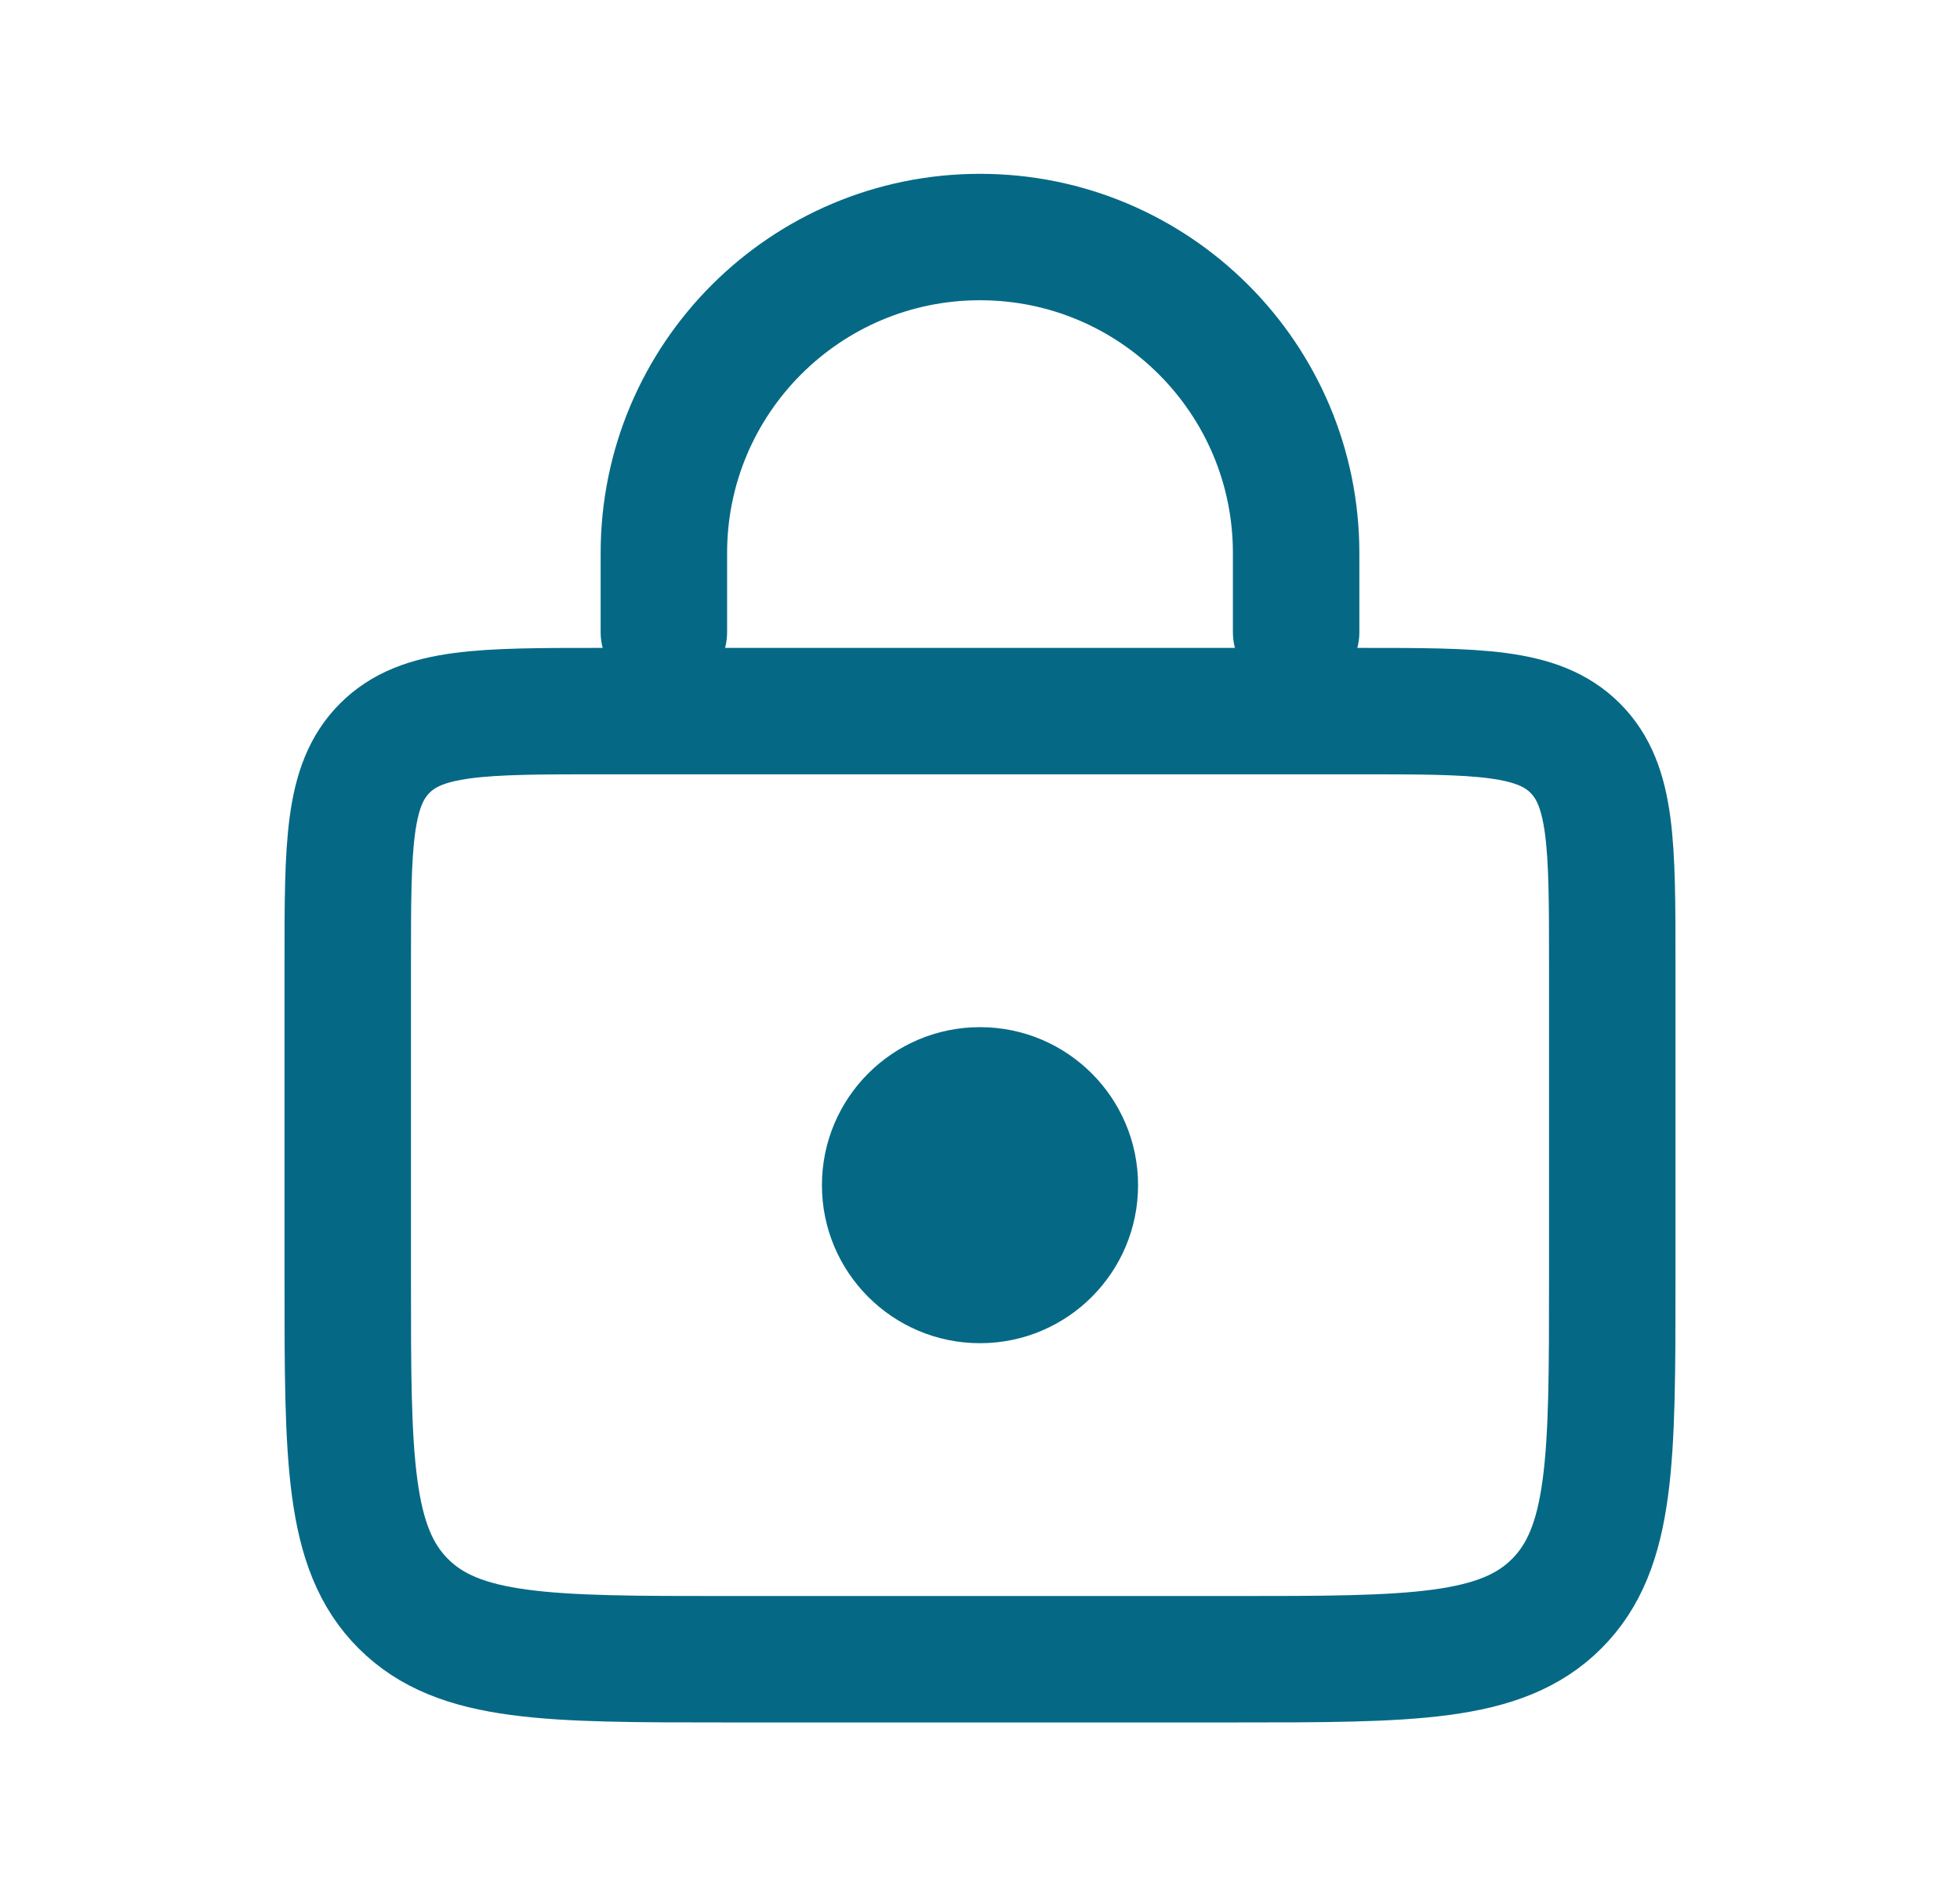 <svg width="31" height="30" viewBox="0 0 31 30" fill="none" xmlns="http://www.w3.org/2000/svg">
<path d="M5.5 15.25C5.5 13.364 5.5 12.422 6.086 11.836C6.672 11.25 7.614 11.25 9.5 11.25H21.5C23.386 11.25 24.328 11.25 24.914 11.836C25.5 12.422 25.5 13.364 25.5 15.25V20.25C25.5 23.078 25.5 24.493 24.621 25.371C23.743 26.25 22.328 26.25 19.5 26.25H11.5C8.672 26.25 7.257 26.25 6.379 25.371C5.5 24.493 5.5 23.078 5.5 20.25V15.25Z" stroke="#056986" stroke-width="2"/>
<path d="M20.5 10V8.75C20.5 5.989 18.261 3.75 15.5 3.75V3.75C12.739 3.75 10.5 5.989 10.5 8.75V10" stroke="#056986" stroke-width="2" stroke-linecap="round"/>
<circle cx="15.5" cy="18.75" r="2.5" fill="#056986"/>
</svg>
